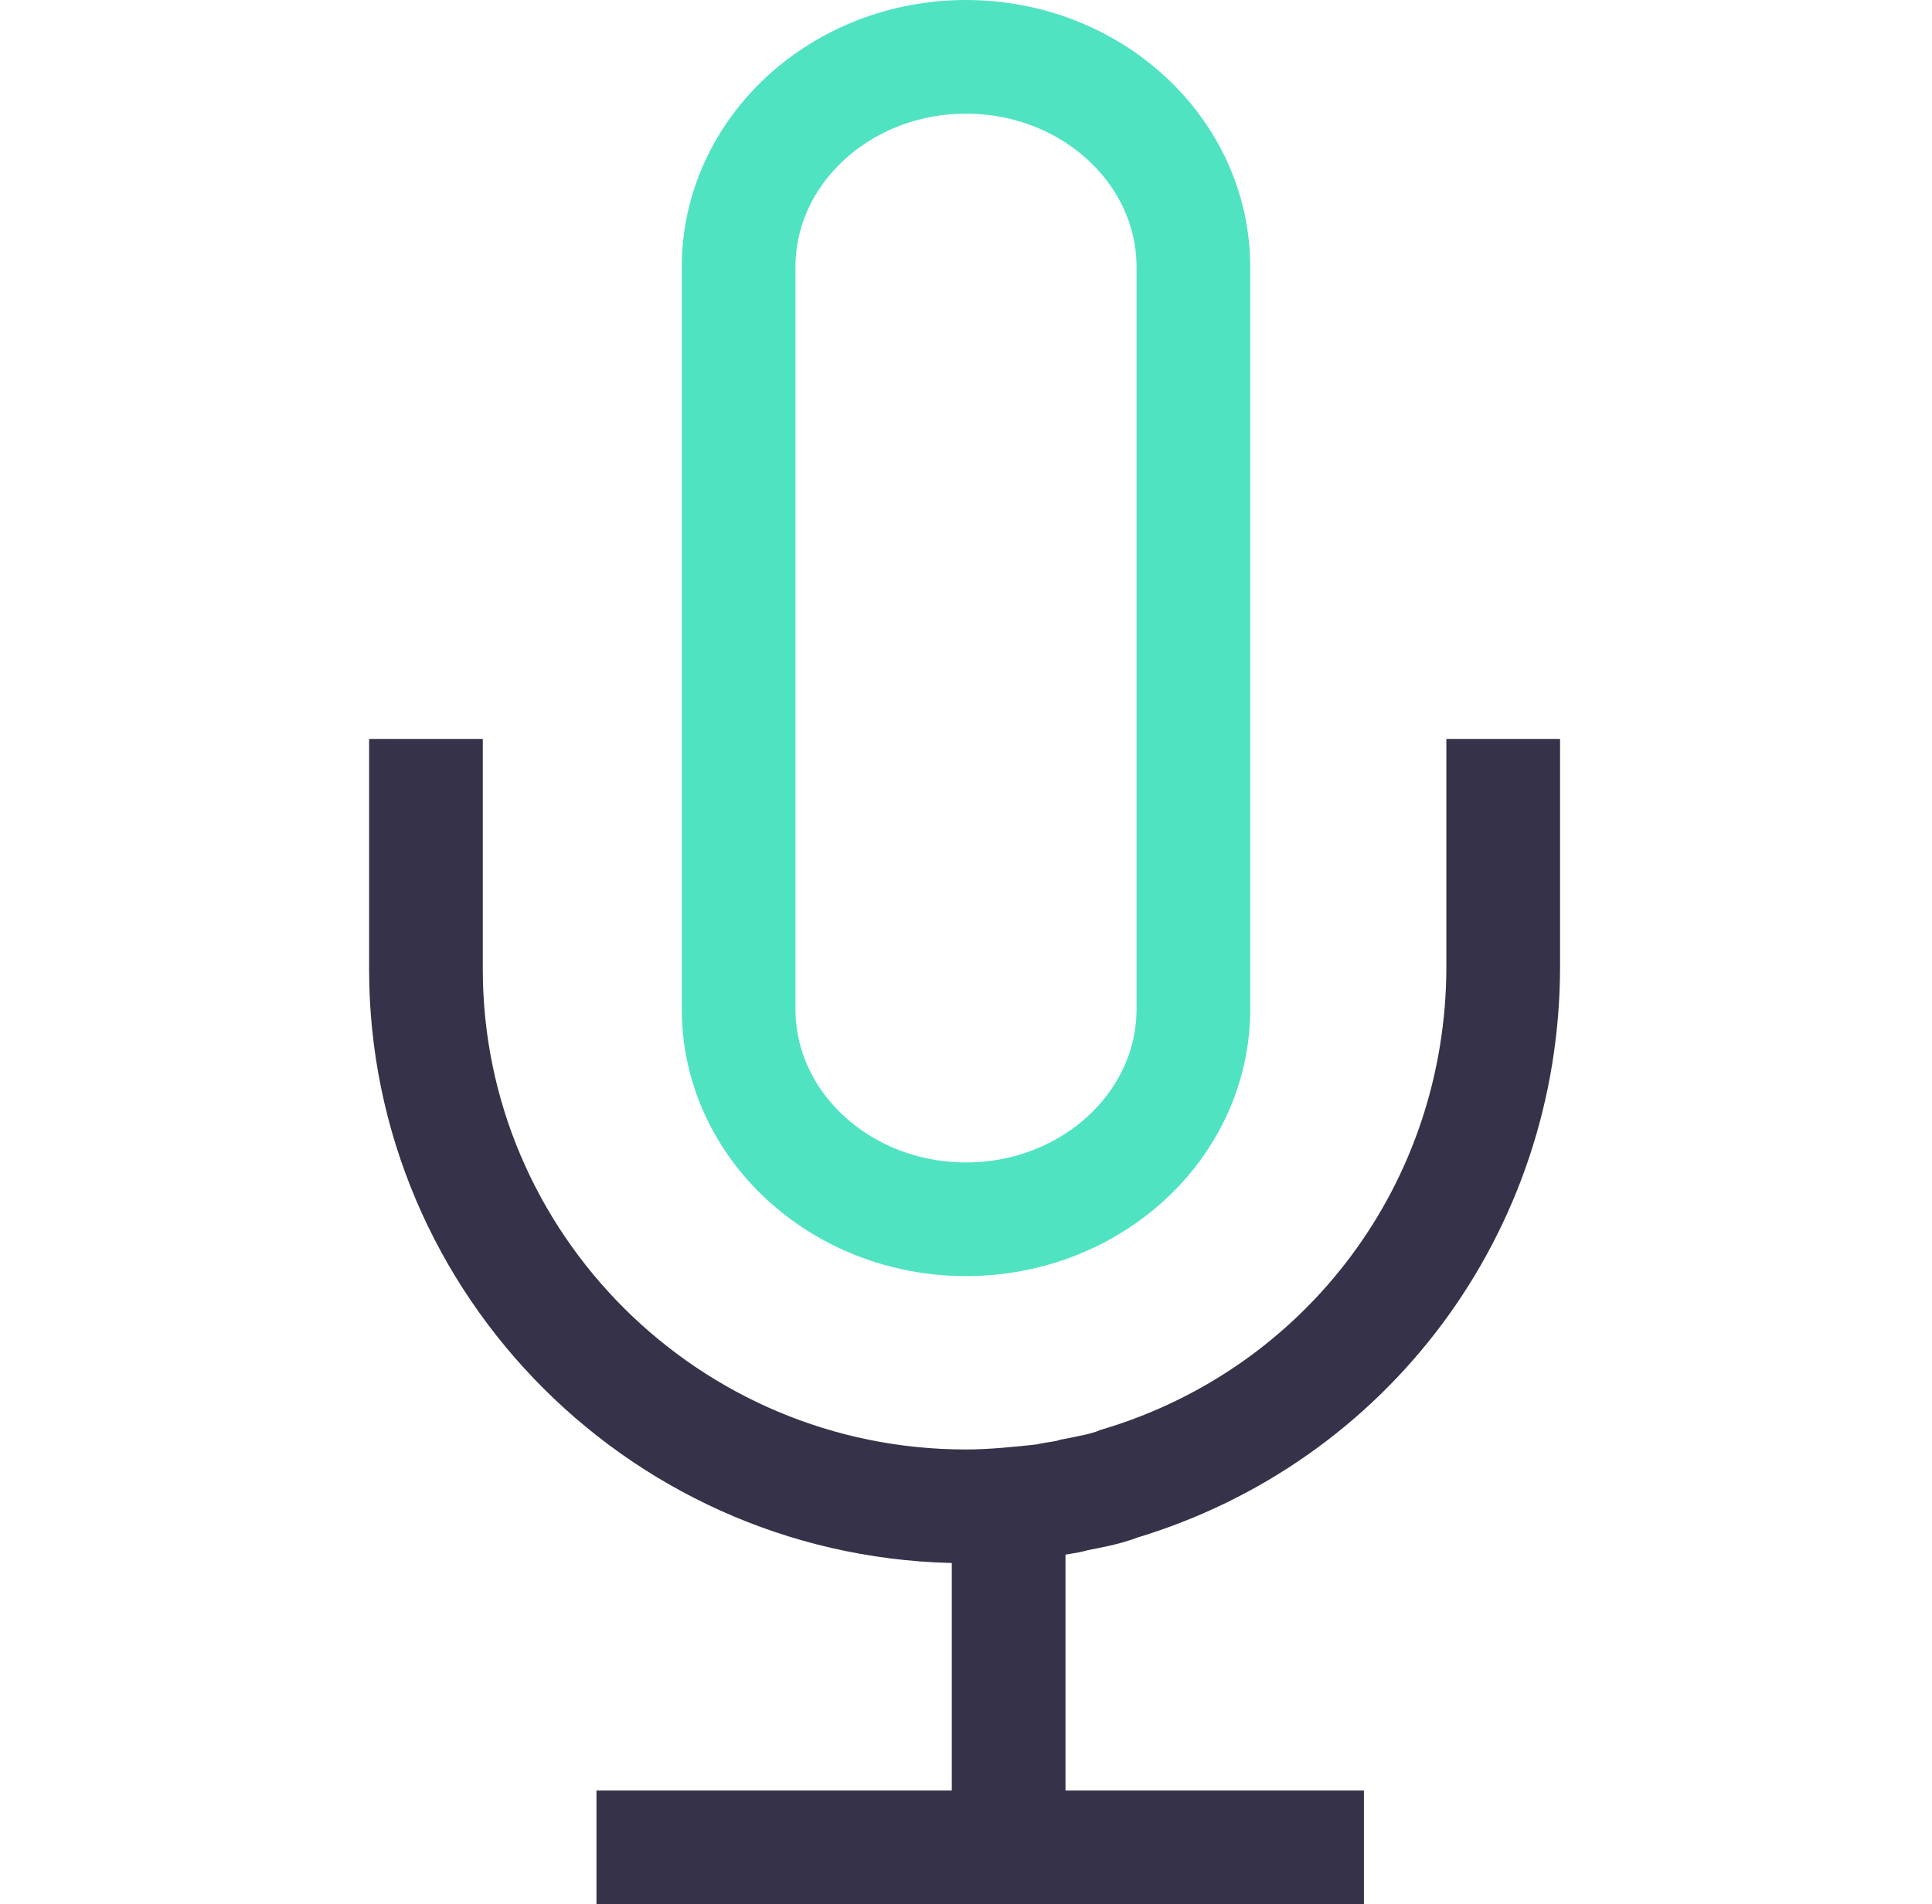 <?xml version="1.0" encoding="utf-8"?>
<!-- Generator: Adobe Illustrator 21.0.0, SVG Export Plug-In . SVG Version: 6.00 Build 0)  -->
<svg version="1.1" id="图层_1" xmlns="http://www.w3.org/2000/svg" xmlns:xlink="http://www.w3.org/1999/xlink" x="0px" y="0px"
	 viewBox="0 0 42 67" width="70px" height="69px" style="enable-background:new 0 0 42 67;" xml:space="preserve">
<style type="text/css">
	.st0{fill:none;stroke:#353249;stroke-width:4;}
	.st1{fill:none;stroke:#353249;stroke-width:4;stroke-linecap:square;}
	.st2{fill:none;stroke:#50E3C2;stroke-width:4;}
</style>
<title>Group 8</title>
<desc>Created with Sketch.</desc>
<path id="Rectangle-Copy-3" class="st0" d="M2,26v8.1C2,44.5,10.5,53,21,53c0.9,0,1.9-0.1,2.8-0.2c0.4-0.1,0.7-0.1,1-0.2
	c0.5-0.1,1.1-0.2,1.6-0.4c8-2.4,13.5-9.7,13.5-18.2V26"/>
<path id="Line-Copy" class="st1" d="M22.5,54v10"/>
<path id="Combined-Shape" class="st2" d="M13,9.4C13,5.3,16.6,2,21,2c4.4,0,8,3.3,8,7.4v26.1c0,4.1-3.6,7.4-8,7.4
	c-4.4,0-8-3.3-8-7.4V9.4z"/>
<path id="Line-9-Copy-2" class="st1" d="M10,65h23"/>
</svg>
